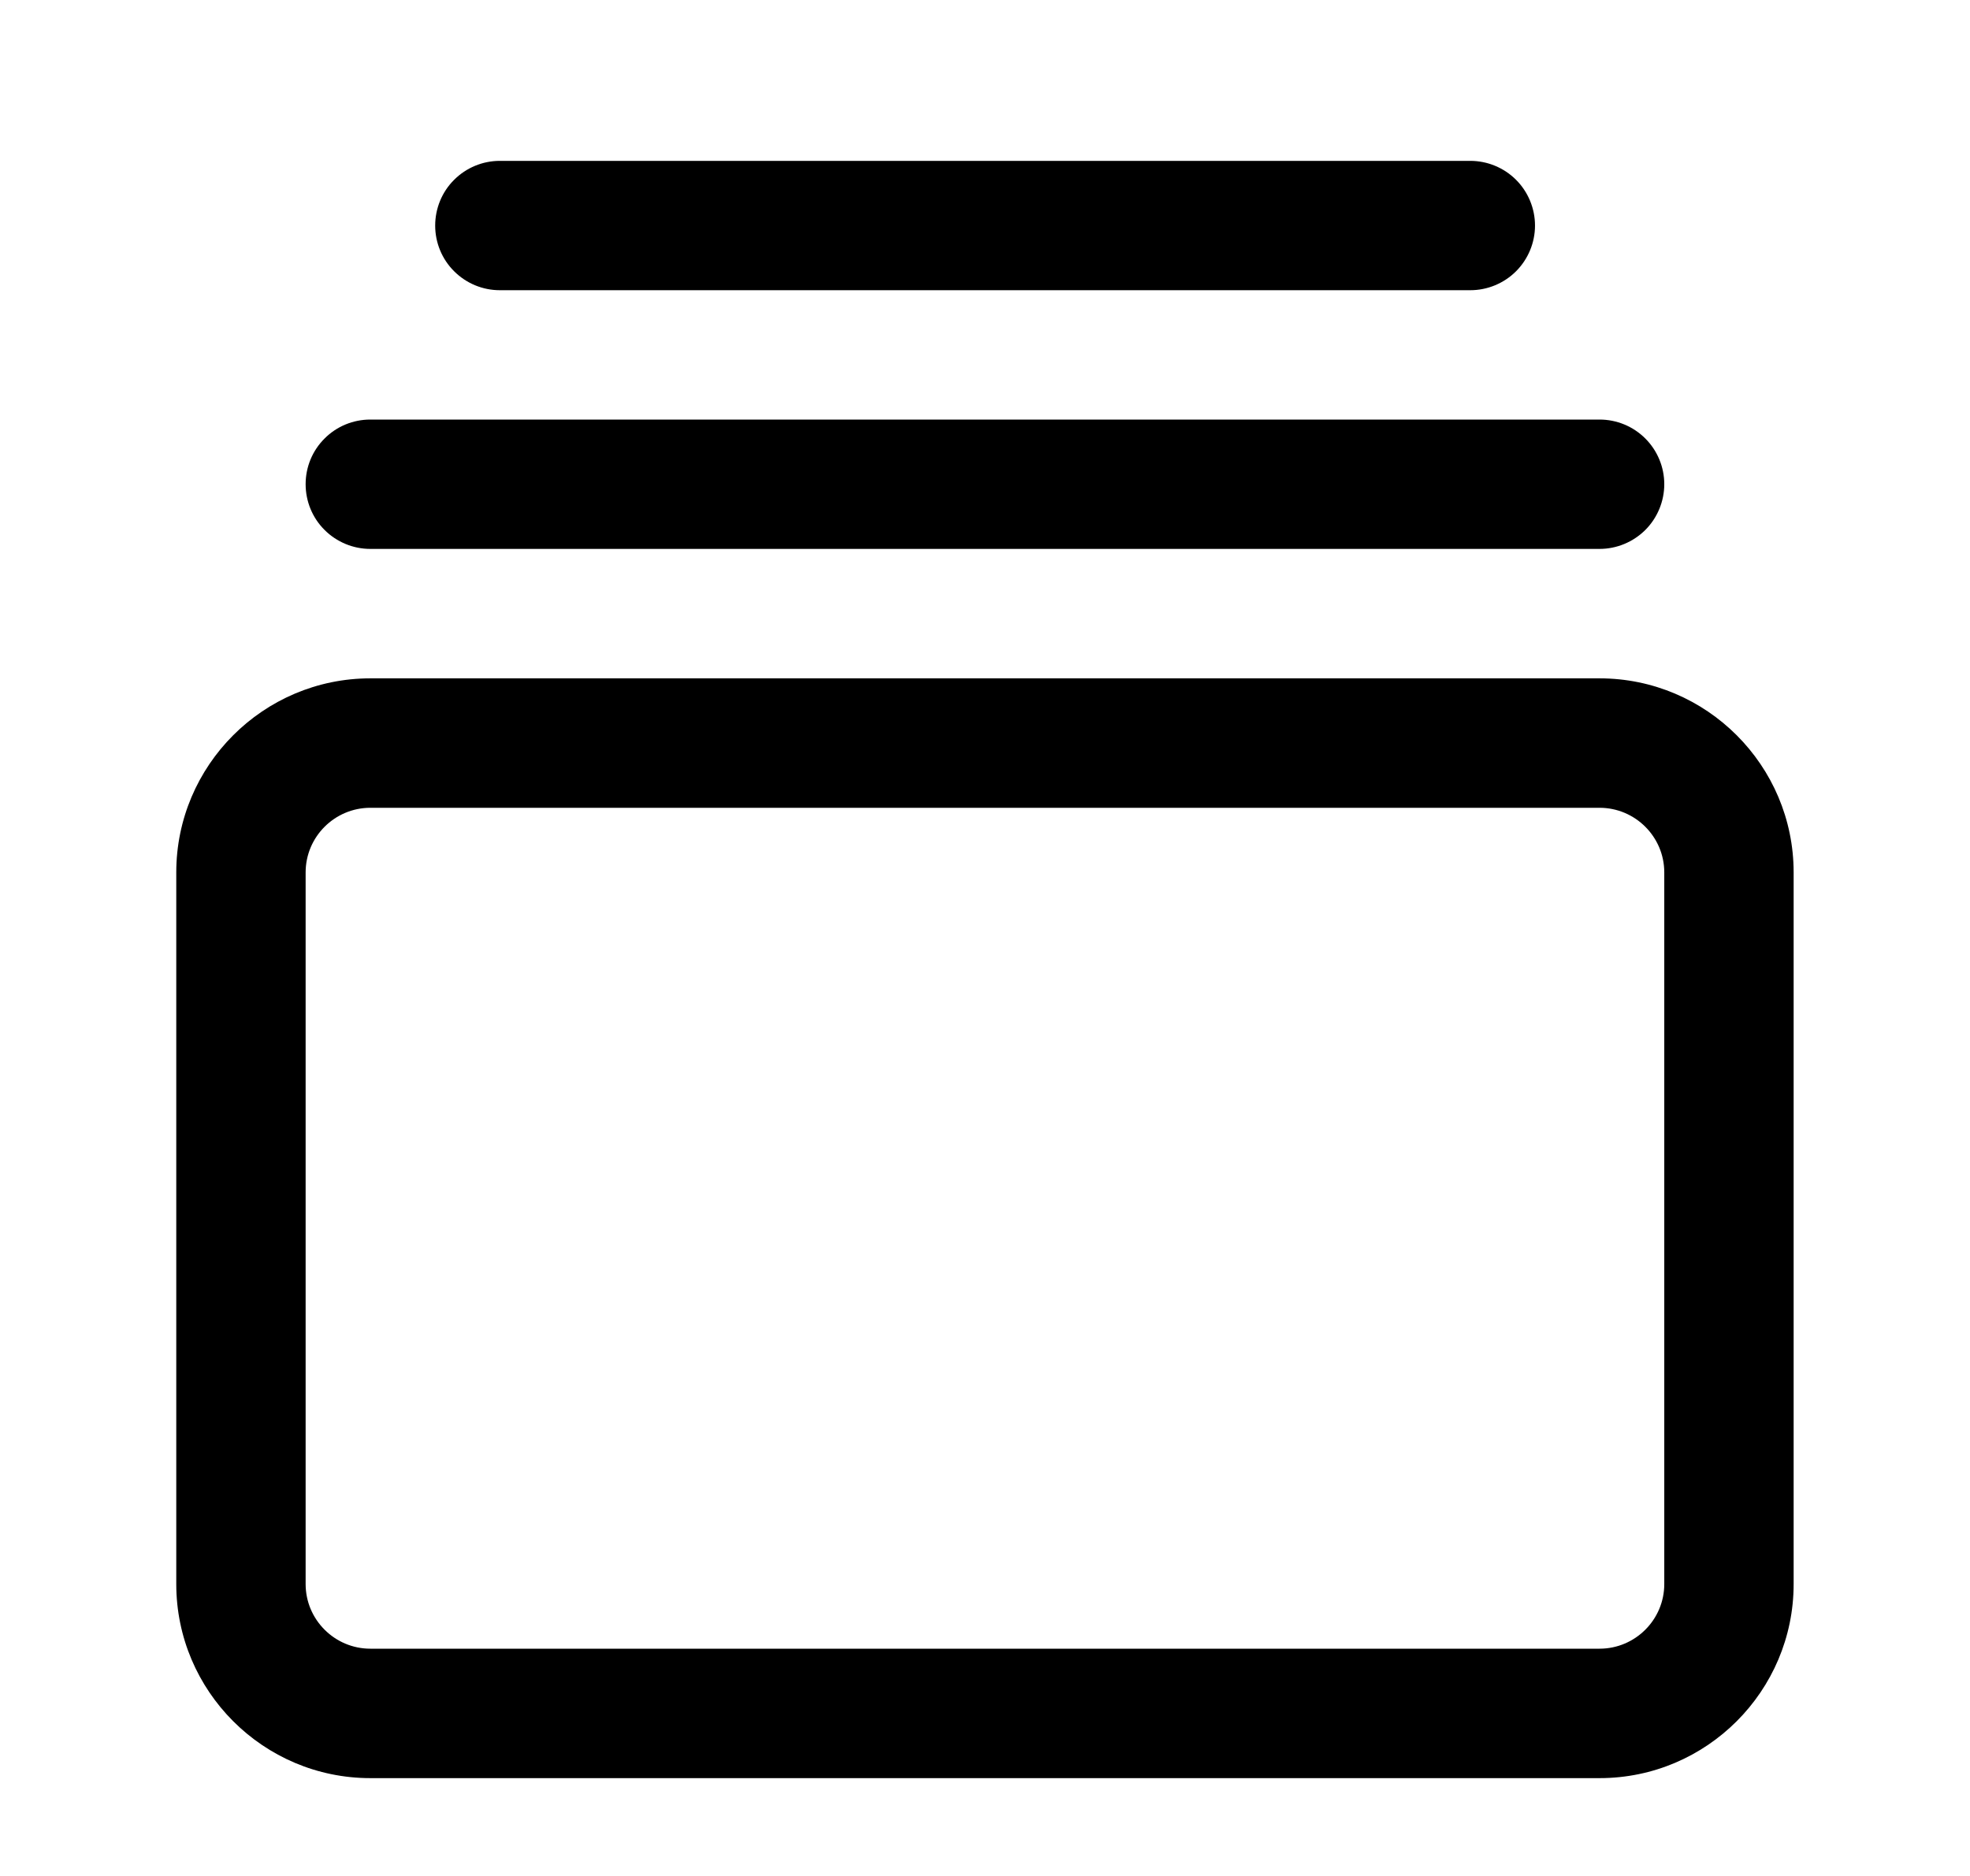 <svg width="21" height="20" viewBox="0 0 21 20" fill="none" xmlns="http://www.w3.org/2000/svg">
<path d="M17.051 18.957H3.948C2.807 18.957 1.879 18.028 1.879 16.888V9.301C1.879 8.161 2.807 7.232 3.948 7.232H17.051C18.192 7.232 19.12 8.161 19.12 9.301V16.888C19.12 18.028 18.192 18.957 17.051 18.957ZM3.948 8.612C3.568 8.612 3.258 8.921 3.258 9.301V16.888C3.258 17.268 3.568 17.577 3.948 17.577H17.051C17.431 17.577 17.741 17.268 17.741 16.888V9.301C17.741 8.921 17.431 8.612 17.051 8.612H3.948Z" fill="black"/>
<path d="M5.328 1.715H15.673C15.856 1.715 16.032 1.788 16.161 1.917C16.29 2.046 16.363 2.222 16.363 2.405C16.363 2.587 16.29 2.763 16.161 2.892C16.032 3.021 15.856 3.094 15.673 3.094H5.328C5.145 3.094 4.97 3.021 4.841 2.892C4.711 2.763 4.639 2.587 4.639 2.405C4.639 2.222 4.711 2.046 4.841 1.917C4.97 1.788 5.145 1.715 5.328 1.715Z" fill="black"/>
<path d="M3.947 4.473H17.051C17.234 4.473 17.409 4.545 17.539 4.675C17.668 4.804 17.741 4.979 17.741 5.162C17.741 5.345 17.668 5.521 17.539 5.65C17.409 5.779 17.234 5.852 17.051 5.852H3.947C3.765 5.852 3.589 5.779 3.46 5.65C3.33 5.521 3.258 5.345 3.258 5.162C3.258 4.979 3.33 4.804 3.46 4.675C3.589 4.545 3.765 4.473 3.947 4.473Z" fill="black"/>
</svg>
